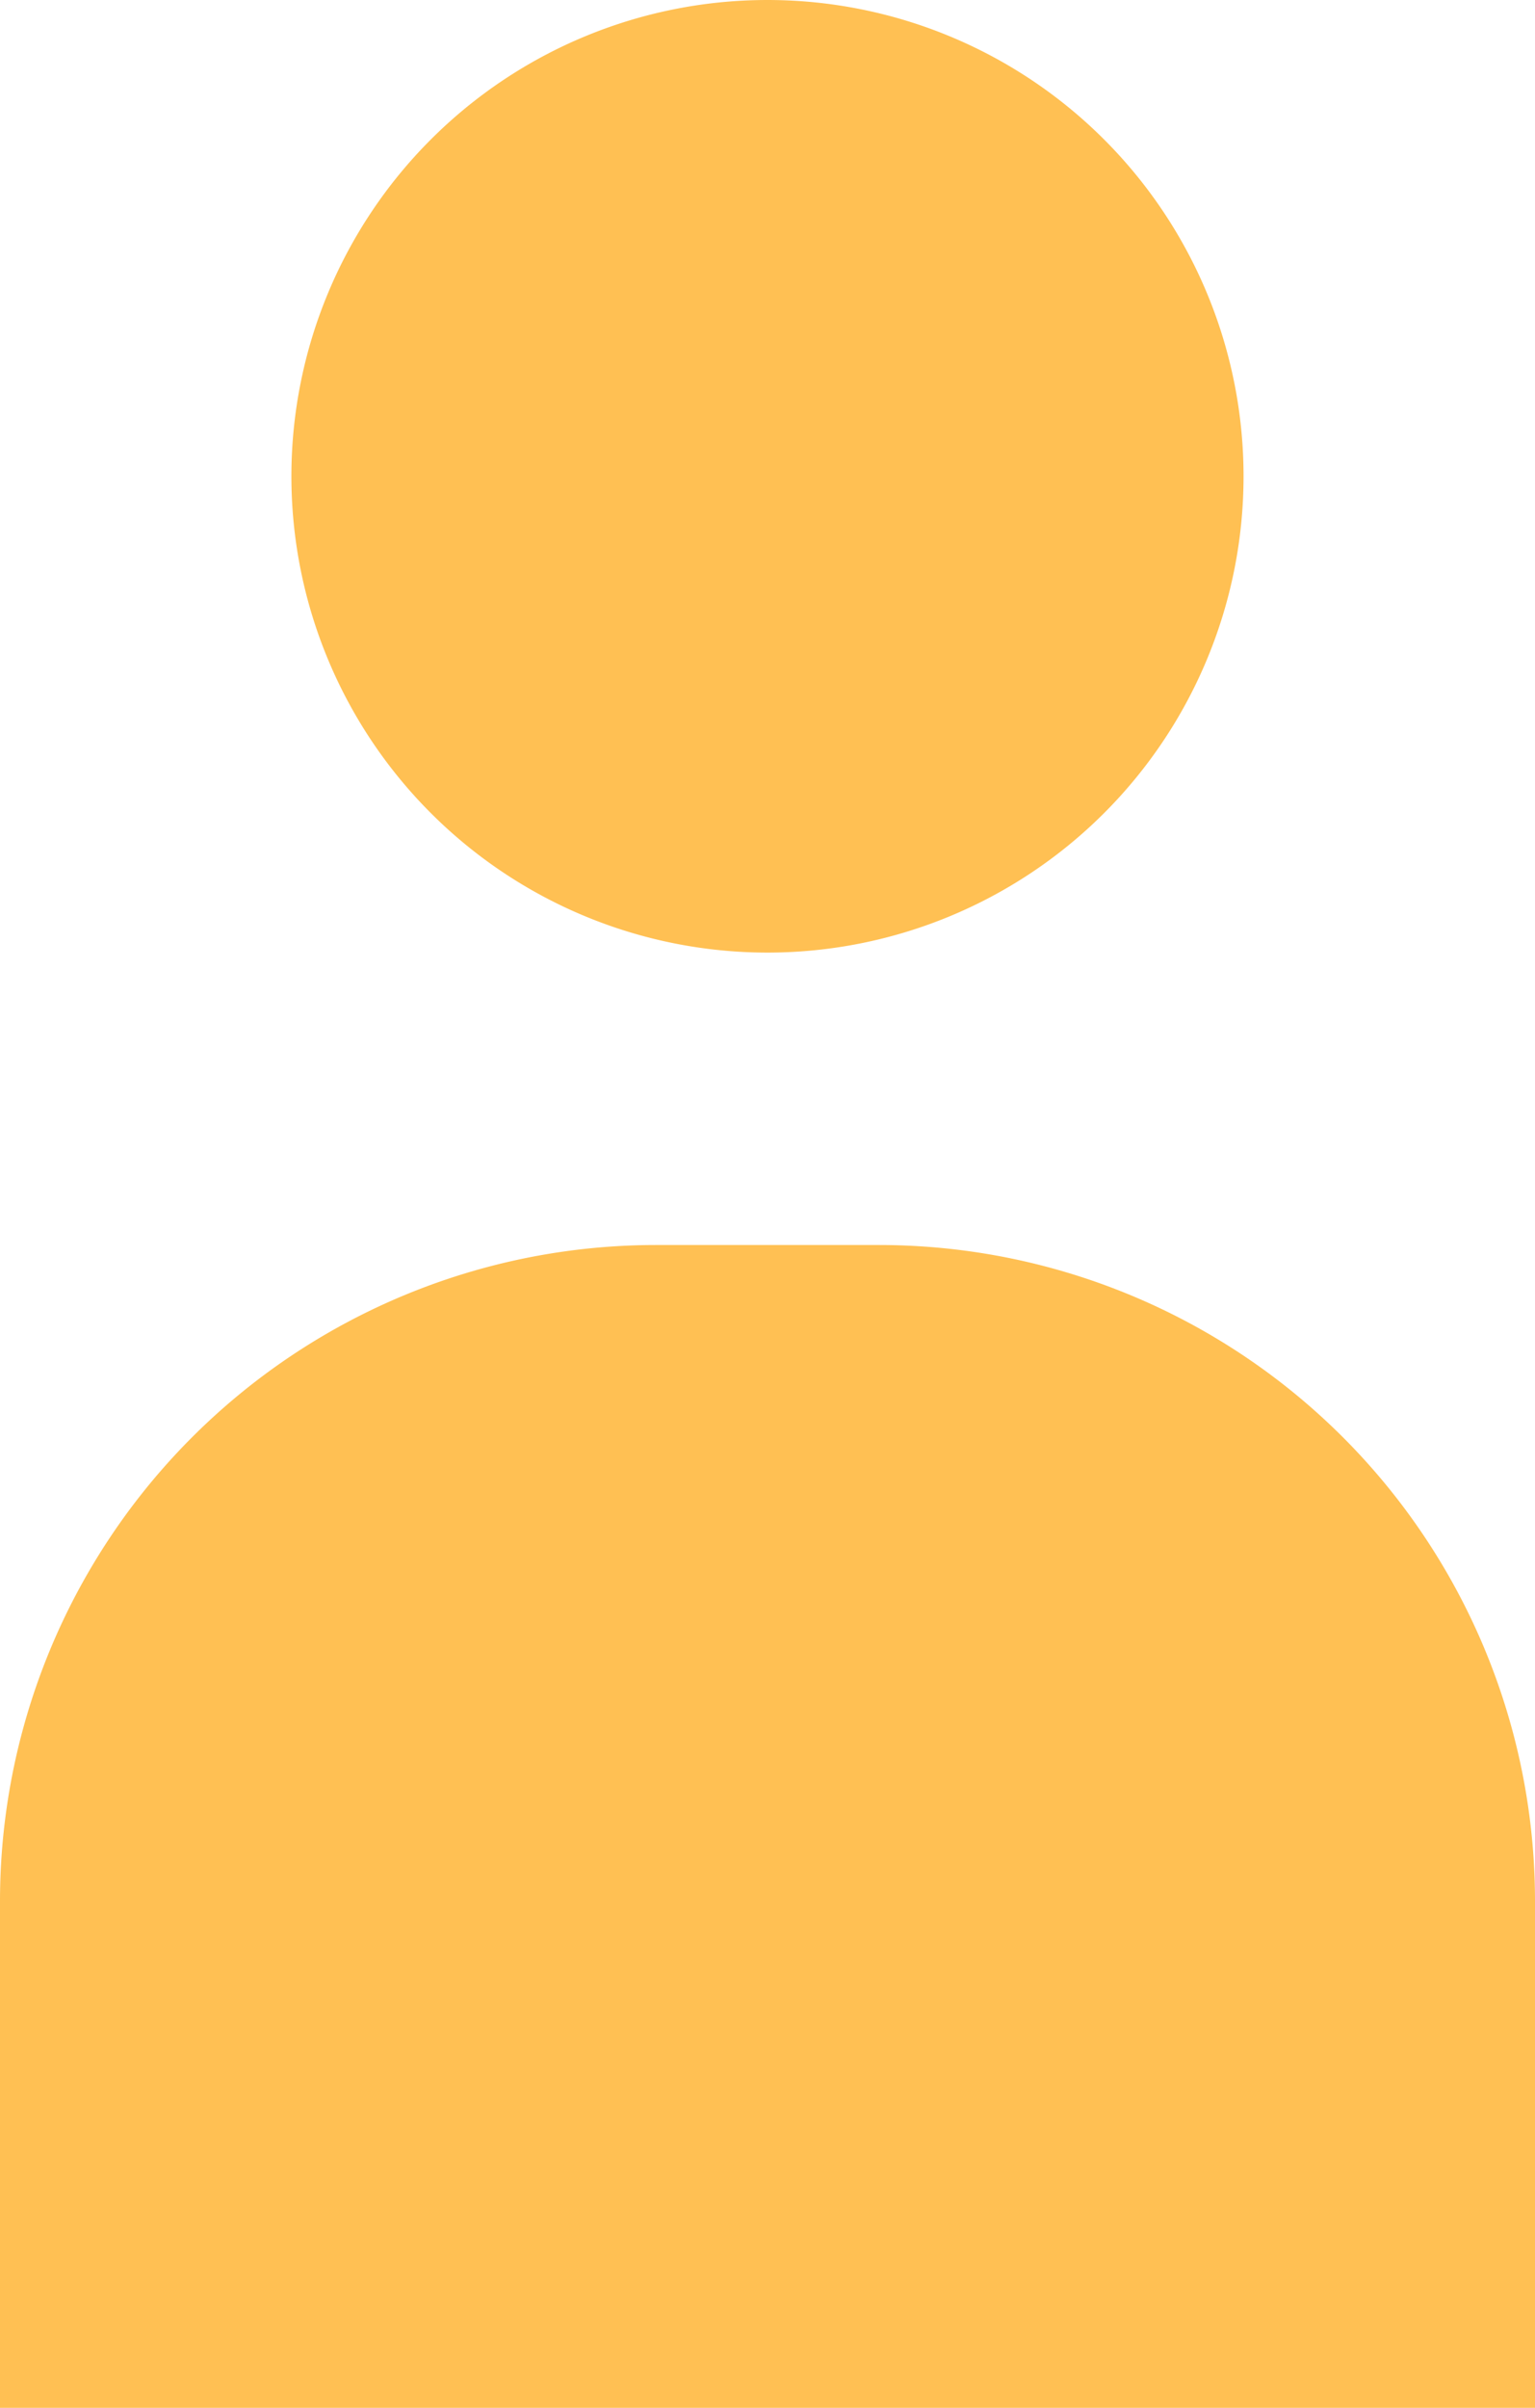 <svg id="Groupe_258" data-name="Groupe 258" xmlns="http://www.w3.org/2000/svg" xmlns:xlink="http://www.w3.org/1999/xlink" width="25.817" height="40.478" viewBox="0 0 25.817 40.478">
  <defs>
    <clipPath id="clip-path">
      <rect id="Rectangle_155" data-name="Rectangle 155" width="25.817" height="40.478" transform="translate(0 0)" fill="none"/>
    </clipPath>
  </defs>
  <g id="Groupe_257" data-name="Groupe 257" clip-path="url(#clip-path)">
    <path id="Tracé_376" data-name="Tracé 376" d="M20.915,8.007A8.007,8.007,0,1,1,12.908,0a8.007,8.007,0,0,1,8.007,8.007" fill="#ffc053"/>
    <path id="Tracé_377" data-name="Tracé 377" d="M25.817,40.478H0V31.962A11.032,11.032,0,0,1,11.032,20.93h3.753A11.032,11.032,0,0,1,25.817,31.962Z" fill="#ffc053"/>
  </g>
</svg>
